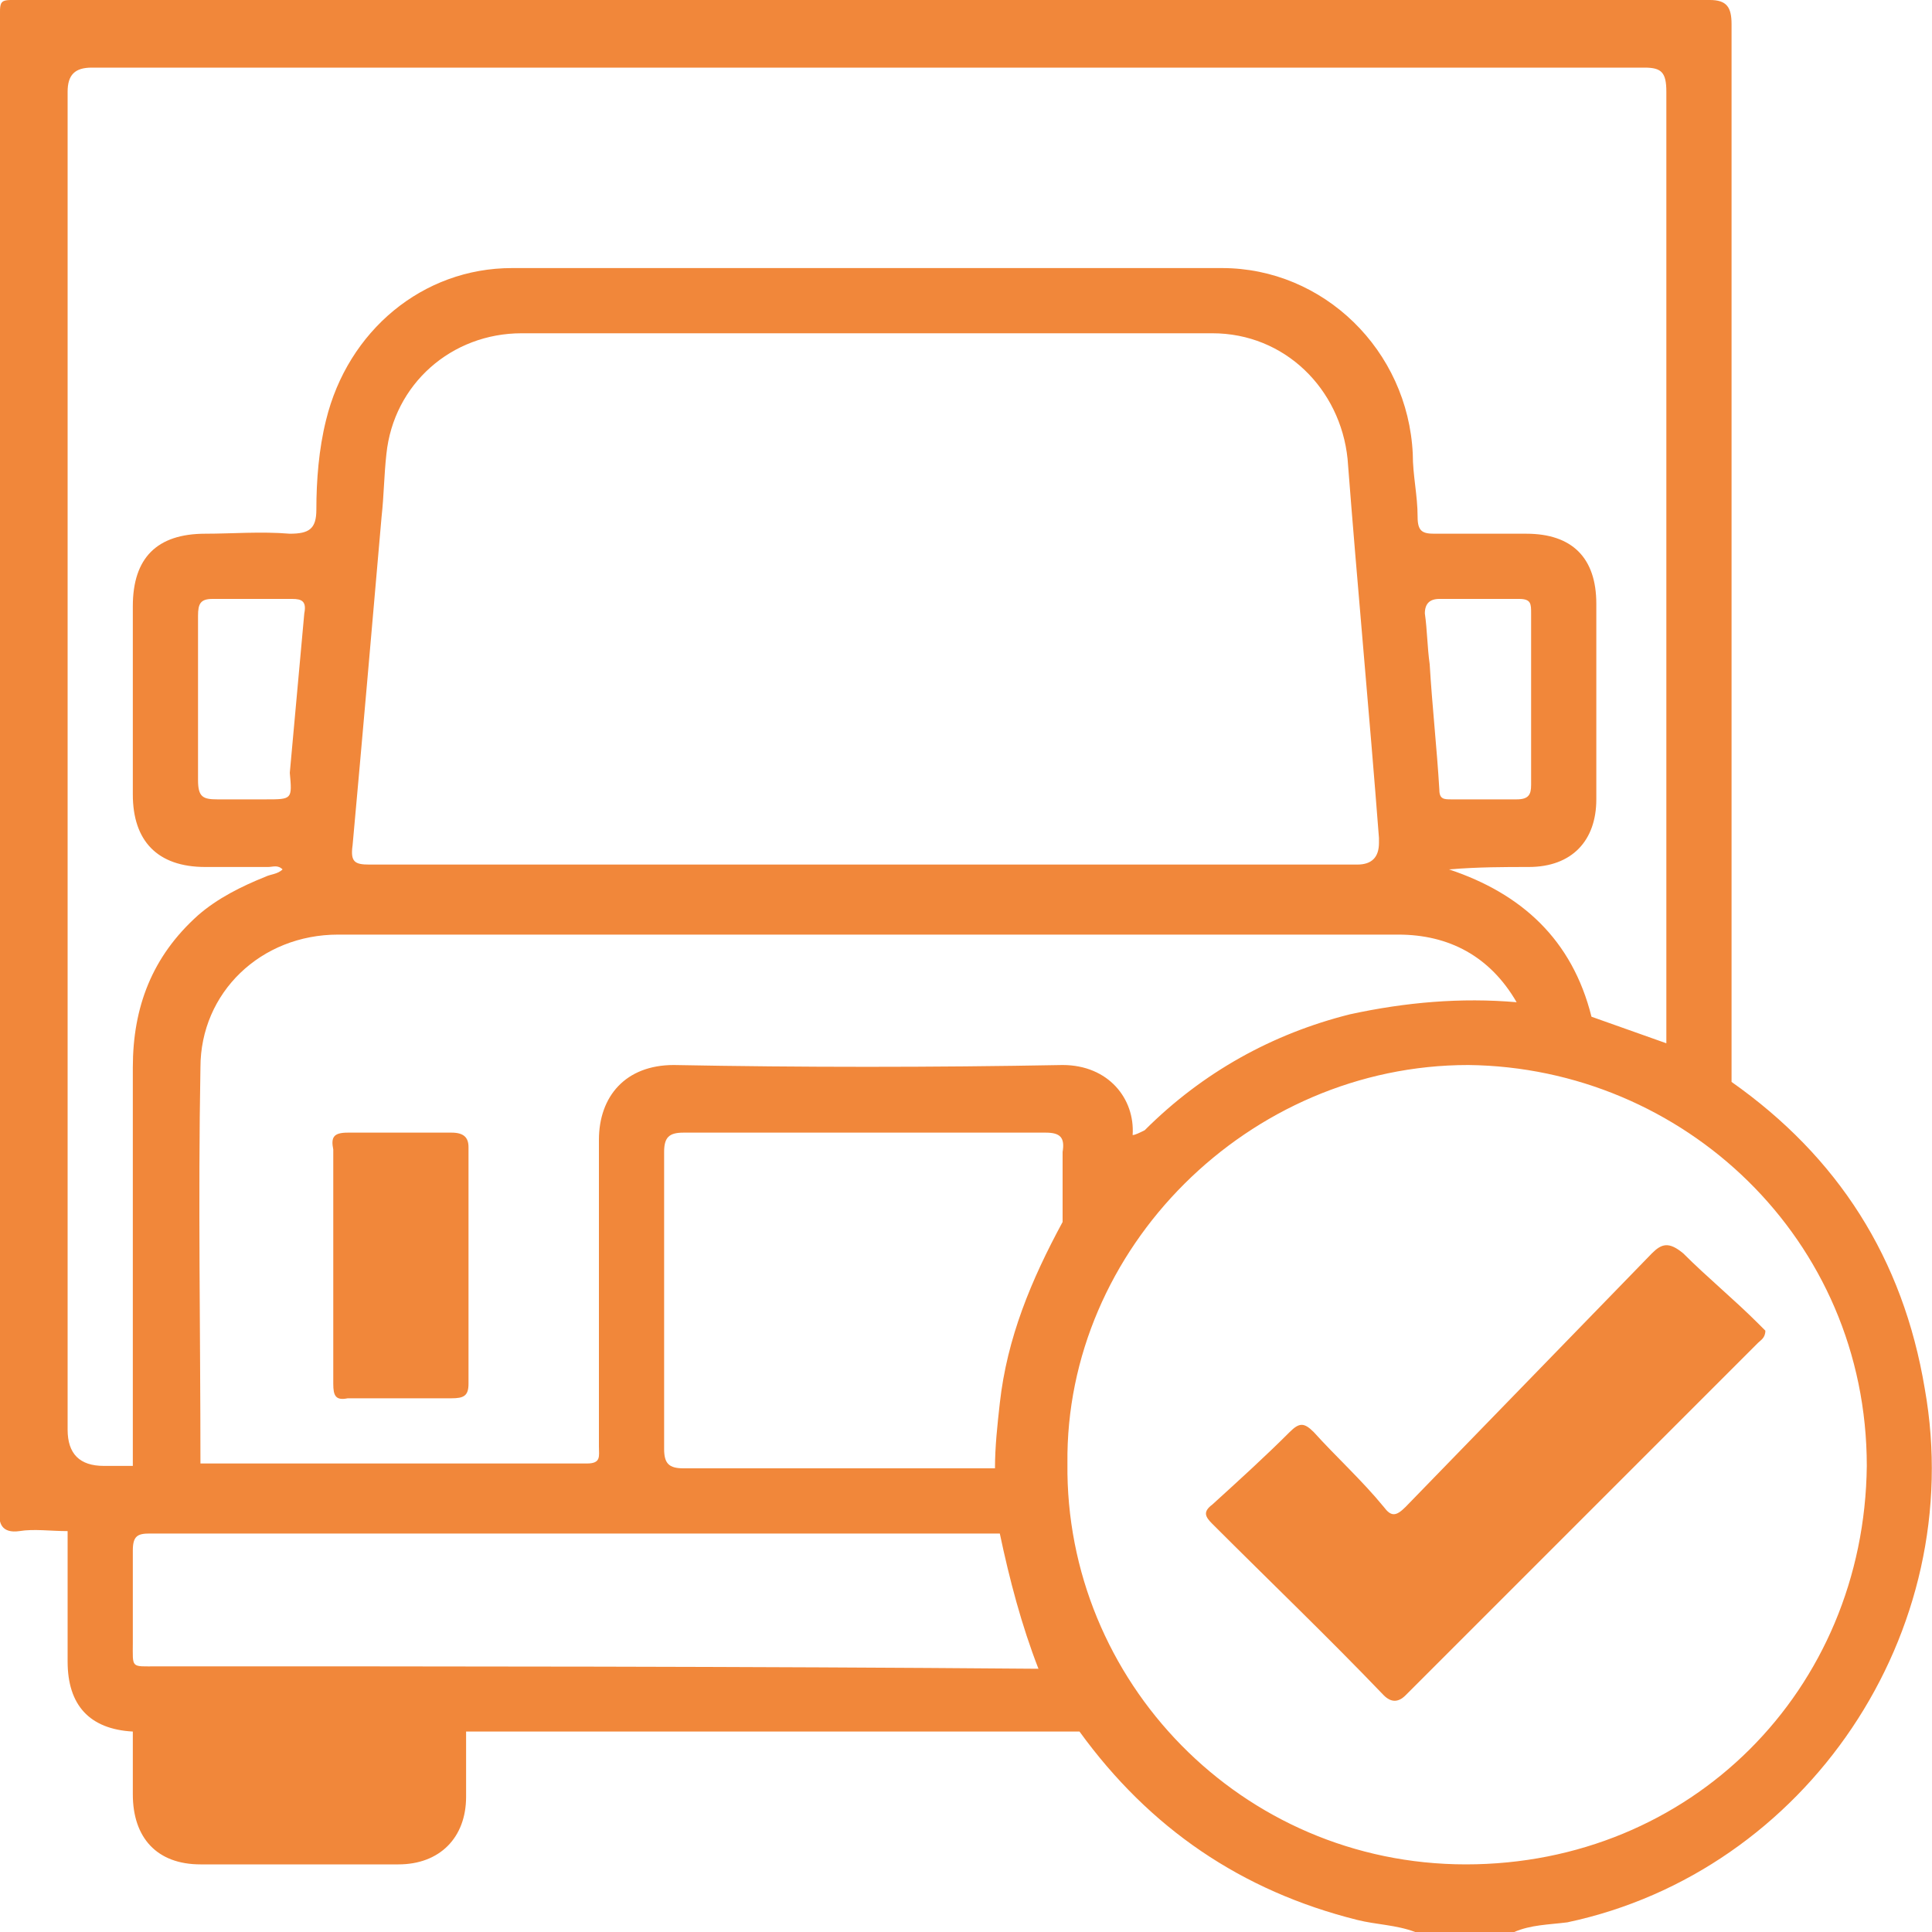 <?xml version="1.0" encoding="utf-8"?>
<!-- Generator: Adobe Illustrator 26.3.1, SVG Export Plug-In . SVG Version: 6.00 Build 0)  -->
<svg version="1.1" id="Camada_1" xmlns="http://www.w3.org/2000/svg" xmlns:xlink="http://www.w3.org/1999/xlink" x="0px" y="0px"
	 viewBox="0 0 80 80" style="enable-background:new 0 0 80 80;" xml:space="preserve">
<style type="text/css">
	.st0{fill:#F1873A;}
</style>
<g id="b_00000080897383823466354770000014603992535007618434_">
	<g id="c_00000118365205323493864540000013262569267502193293_">
		<g>
			<path class="st0" d="M79.7,57.5c-0.9-5.4-3.6-9.6-8-12.7c-0.9-0.5-1.8-1.1-2.7-1.6l-3.1-1.1l0,0C65.1,38.9,63,37,60,36
				c1.2-0.1,2.3-0.1,3.3-0.1c1.8,0,2.8-1.1,2.8-2.8c0-2.7,0-5.4,0-8.1c0-1.9-1-2.9-2.9-2.9c-1.3,0-2.6,0-3.8,0
				c-0.5,0-0.7-0.1-0.7-0.7c0-0.9-0.2-1.7-0.2-2.6c-0.2-4.3-3.7-7.7-7.9-7.7c-9.8,0-19.6,0-29.4,0c-3.7,0-6.8,2.6-7.7,6.3
				c-0.3,1.2-0.4,2.5-0.4,3.7c0,0.8-0.3,1-1.1,1c-1.2-0.1-2.4,0-3.5,0c-2,0-3,1-3,3c0,2.6,0,5.2,0,7.8c0,1.9,1,3,3,3
				c0.9,0,1.8,0,2.6,0c0.2,0,0.4-0.1,0.6,0.1c-0.2,0.2-0.5,0.2-0.7,0.3c-1,0.4-2,0.9-2.8,1.6c-1.9,1.7-2.7,3.8-2.7,6.3
				c0,5.5,0,11,0,16.5l-0.9,0c-0.1,0-0.2,0-0.3,0c-1,0-1.5-0.5-1.5-1.5c0-18.5,0-36.9,0-55.4c0-0.7,0.3-1,1-1c21.4,0,42.8,0,64.3,0
				C68.8,2.8,69,3,69,3.8c0,13.1,0,26.3,0,39.4c0.9,0.5,1.8,1.1,2.7,1.6c0-14.6,0-29.2,0-43.8c0-0.7-0.2-1-0.9-1C47.5,0,24.3,0,1,0
				c-1.1,0-1-0.1-1,1c0,20.5,0,41,0,61.4c0,0,0,0.1,0,0.1c-0.1,0.6,0.1,1,0.8,0.9c0.6-0.1,1.3,0,2,0c0,1.8,0,3.6,0,5.4
				c0,1.8,0.9,2.8,2.7,2.9c0,0.9,0,1.7,0,2.6c0,1.8,1,2.9,2.8,2.9c2.7,0,5.5,0,8.2,0c1.7,0,2.8-1.1,2.8-2.8c0-0.9,0-1.8,0-2.7h25.4
				c2.9,4,6.7,6.6,11.5,7.8c0.8,0.2,1.6,0.2,2.4,0.5h4.1c0.7-0.3,1.4-0.3,2.2-0.4C74.8,77.5,81.5,67.6,79.7,57.5L79.7,57.5z
				 M59.6,24.8c1.1,0,2.2,0,3.3,0c0.5,0,0.5,0.2,0.5,0.6c0,1.2,0,2.4,0,3.6c0,1.2,0,2.4,0,3.5c0,0.4-0.1,0.6-0.6,0.6
				c-0.9,0-1.8,0-2.7,0c-0.3,0-0.5,0-0.5-0.4c-0.1-1.7-0.3-3.5-0.4-5.2c-0.1-0.7-0.1-1.4-0.2-2.1C59,25,59.2,24.8,59.6,24.8z
				 M15.8,21.4c0.1-0.9,0.1-1.7,0.2-2.6c0.3-2.9,2.7-5,5.6-5c9.5,0,19,0,28.6,0c3,0,5.3,2.3,5.6,5.2c0.4,5.2,0.9,10.5,1.3,15.7
				c0,0.1,0,0.1,0,0.2c0,0.6-0.3,0.9-0.9,0.9c-6.8,0-13.6,0-20.4,0s-13.7,0-20.5,0c-0.6,0-0.8-0.1-0.7-0.8
				C15,30.6,15.4,26,15.8,21.4L15.8,21.4z M11,33.1c-0.6,0-1.3,0-2,0c-0.6,0-0.8-0.1-0.8-0.8c0-1.1,0-2.3,0-3.4c0-1.1,0-2.3,0-3.4
				c0-0.5,0.1-0.7,0.6-0.7c1.1,0,2.2,0,3.3,0c0.4,0,0.6,0.1,0.5,0.6c-0.2,2.2-0.4,4.4-0.6,6.6C12.1,33.1,12.1,33.1,11,33.1z
				 M8.3,44.2c0-3.1,2.5-5.5,5.7-5.5c14.6,0,29.3,0,43.9,0c2.1,0,3.8,0.9,4.9,2.8c-2.3-0.2-4.6,0-6.9,0.5c-3.2,0.8-6.1,2.4-8.5,4.8
				C47.2,46.9,47,47,46.9,47c0.1-1.5-1-2.9-2.9-2.9c-5.4,0.1-10.8,0.1-16.1,0c-2,0-3.1,1.3-3.1,3.1c0,4.2,0,8.5,0,12.7
				c0,0.4,0.1,0.7-0.5,0.7c-5.3,0-10.7,0-16,0C8.3,55.2,8.2,49.7,8.3,44.2L8.3,44.2z M6.5,69c-1.1,0-1,0.1-1-1c0-1.3,0-2.6,0-3.8
				c0-0.6,0.2-0.7,0.7-0.7c3.1,0,6.3,0,9.4,0c8.6,0,17.2,0,25.8,0c0-0.9-0.1-1.8-0.2-2.7c-4.3,0-8.6,0-12.9,0
				c-0.6,0-0.8-0.2-0.8-0.8c0-4.1,0-8.2,0-12.3c0-0.6,0.2-0.8,0.8-0.8c5,0,10,0,15,0c0.6,0,0.8,0.2,0.7,0.8c0,0.9,0,1.9,0,2.9
				c-1.3,2.4-2.3,4.8-2.6,7.5c-0.1,0.9-0.2,1.8-0.2,2.7c0,0.9,0.1,1.8,0.2,2.7c0.4,1.9,0.9,3.8,1.6,5.6C30.9,69,18.7,69,6.5,69
				L6.5,69z M60.7,77.2c-9.3,0-16.6-7.6-16.5-16.6c-0.1-8.9,7.5-16.5,16.6-16.5c8.9,0.1,16.5,7.2,16.5,16.6
				C77.2,70,70,77.2,60.7,77.2L60.7,77.2z"/>
			<path class="st0" d="M68.4,51.9c-3.4,3.5-6.8,7-10.2,10.5c-0.4,0.4-0.6,0.4-0.9,0c-0.9-1.1-2-2.1-2.9-3.1c-0.4-0.4-0.6-0.4-1,0
				c-1,1-2.1,2-3.2,3c-0.4,0.3-0.3,0.5,0,0.8c2.4,2.4,4.8,4.7,7.1,7.1c0.3,0.3,0.6,0.3,0.9,0c4.9-4.9,9.7-9.7,14.6-14.6
				c0.1-0.1,0.3-0.2,0.3-0.5c-0.1-0.1-0.2-0.2-0.3-0.3c-1-1-2.1-1.9-3.1-2.9C69.1,51.4,68.8,51.5,68.4,51.9L68.4,51.9z"/>
			<path class="st0" d="M18.7,46.9c-1.4,0-2.9,0-4.3,0c-0.6,0-0.7,0.2-0.6,0.7c0,1.6,0,3.2,0,4.7c0,1.6,0,3.3,0,5
				c0,0.5,0.1,0.7,0.6,0.6c1.4,0,2.9,0,4.3,0c0.5,0,0.7-0.1,0.7-0.6c0-3.2,0-6.5,0-9.8C19.4,47.1,19.2,46.9,18.7,46.9L18.7,46.9z"/>
		</g>
	</g>
</g>
</svg>
